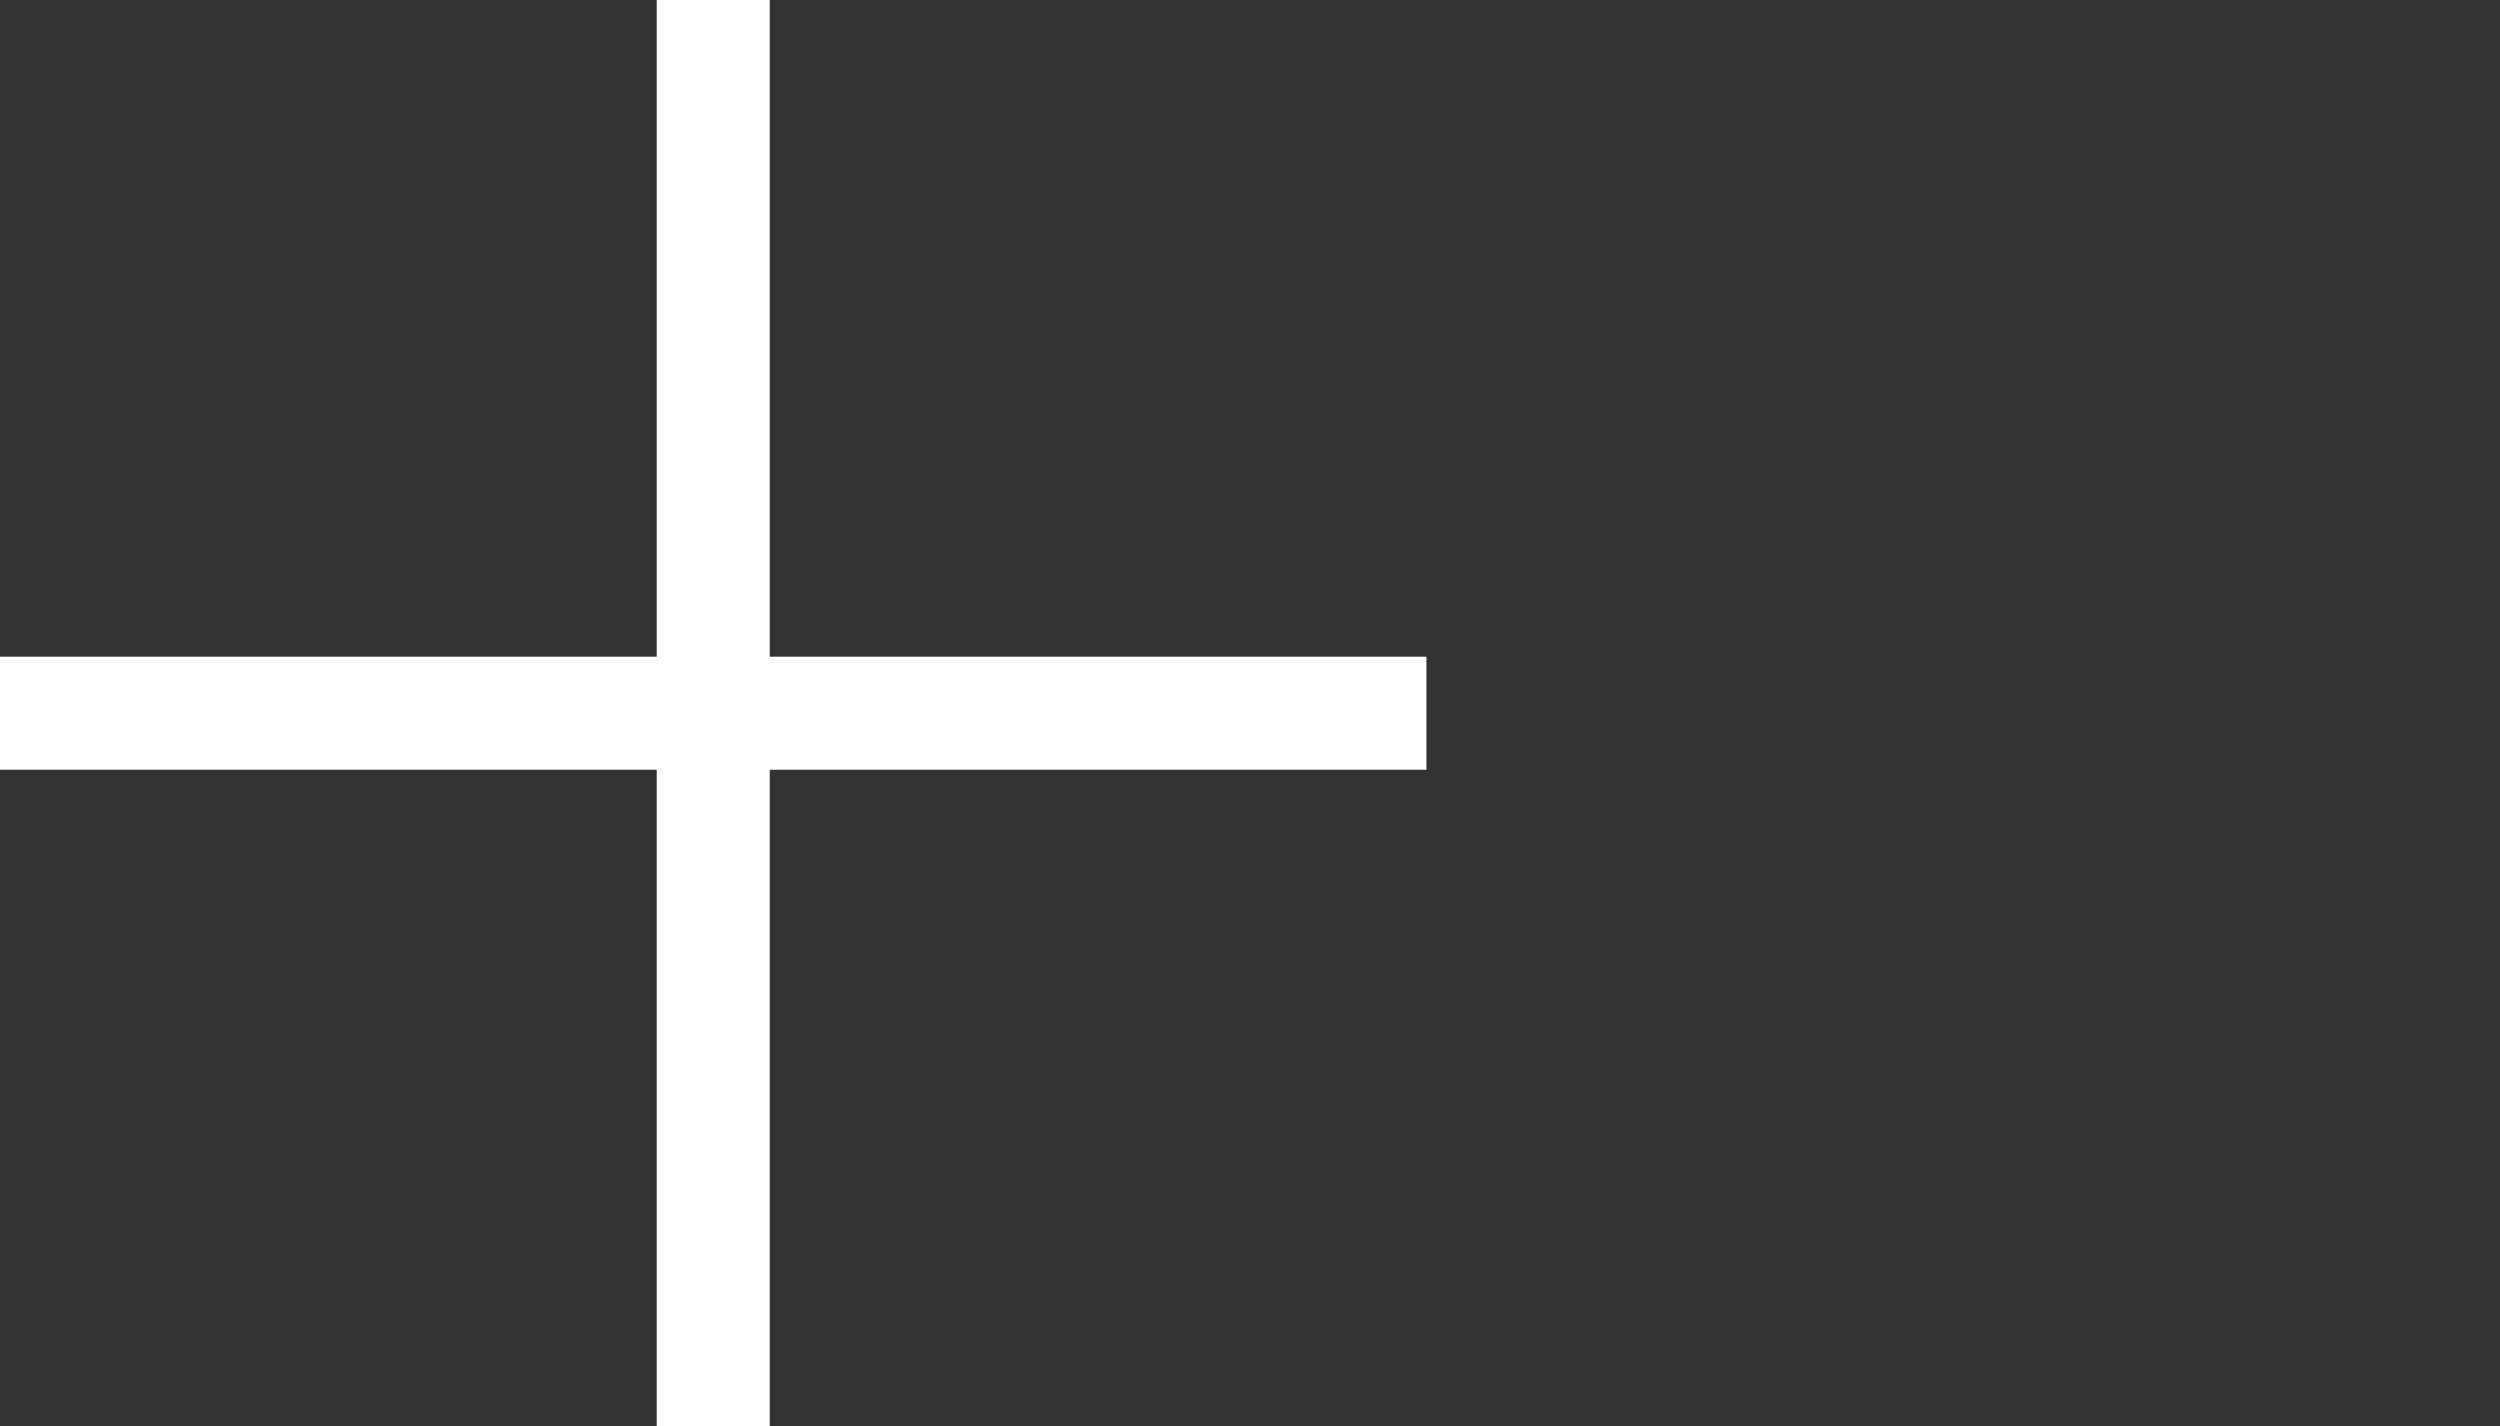 <?xml version="1.0" encoding="UTF-8"?>
<svg id="Layer_1" xmlns="http://www.w3.org/2000/svg" version="1.1" viewBox="0 0 176.889 100.928">
  <rect x="0" y="0" width="176.889" height="100.928" fill="#333333" stroke="none"/>
  <!-- Generator: Adobe Illustrator 29.0.1, SVG Export Plug-In . SVG Version: 2.1.0 Build 192)  -->
  <defs>
    <style>
      .st0 {
        fill: none;
        stroke: #fff;
        stroke-miterlimit: 10;
        stroke-width: 8px;
      }
    </style>
  </defs>
  <line class="st0" x1="50.464" x2="50.464" y2="100.928"/>
  <line class="st0" x1="100.928" y1="50.464" x2="0" y2="50.464"/>
</svg>